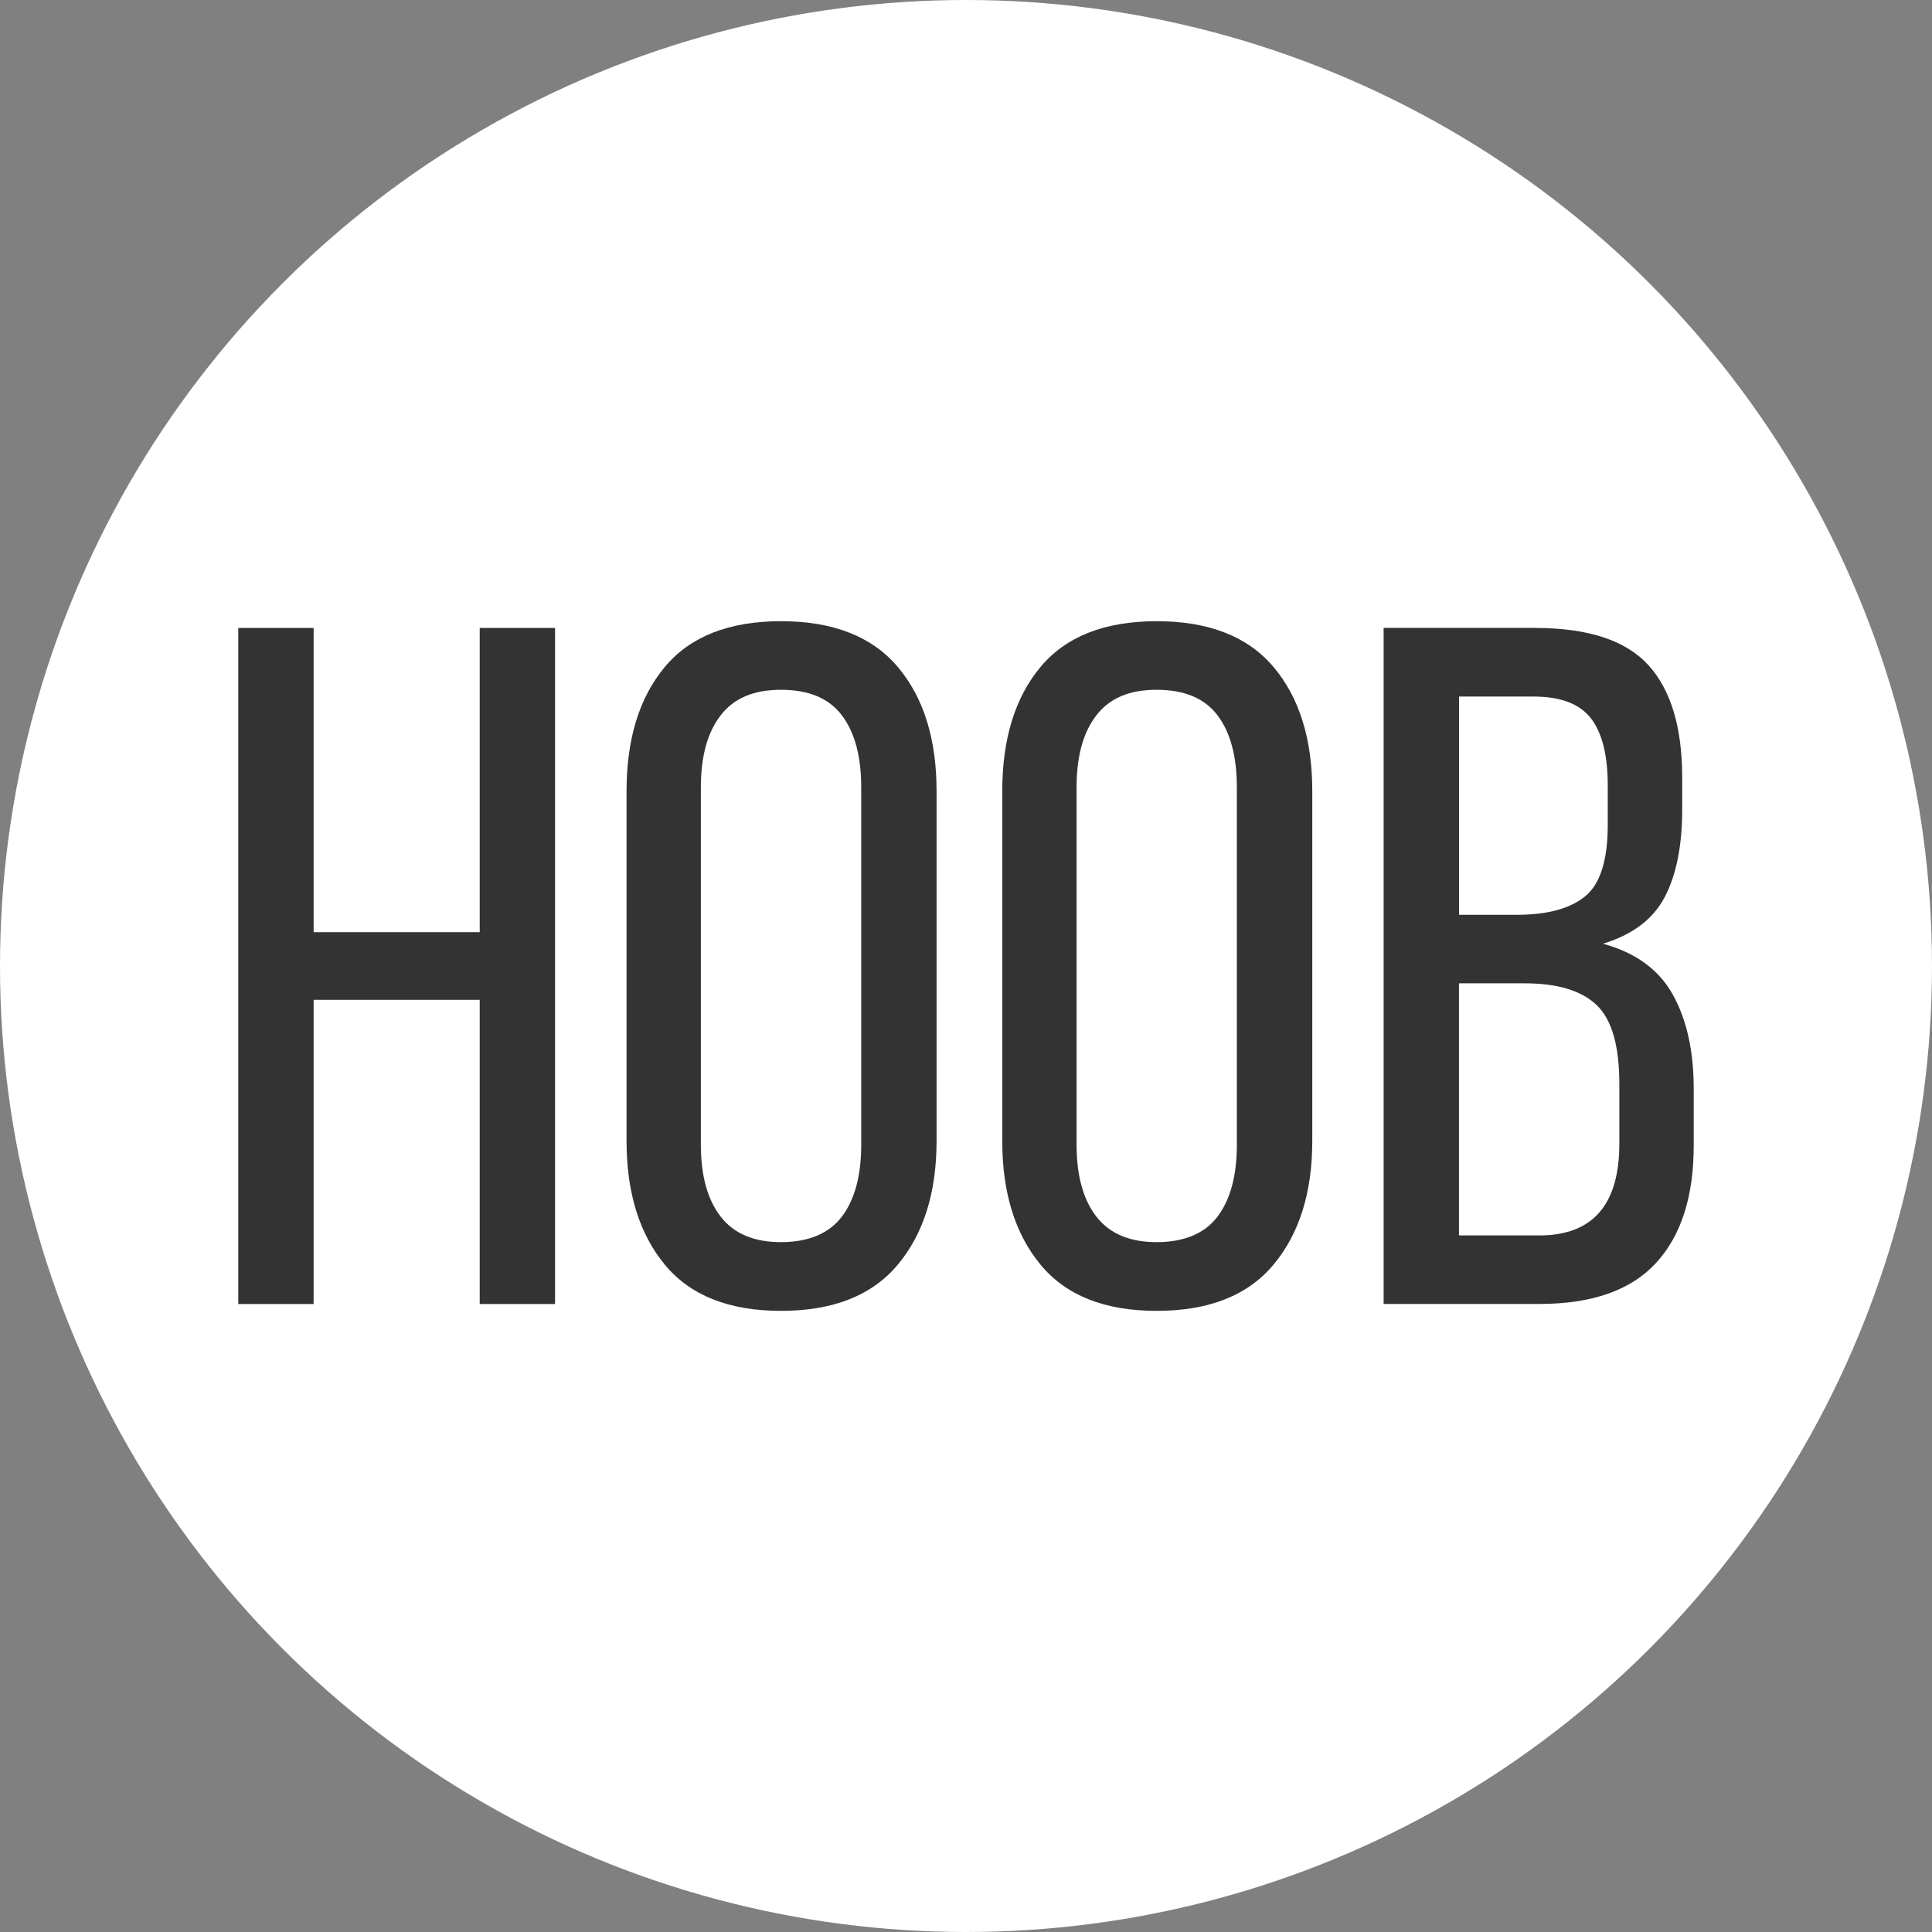<?xml version="1.0" encoding="UTF-8"?> <svg xmlns="http://www.w3.org/2000/svg" id="_Слой_2" data-name="Слой 2" viewBox="0 0 300 300"><rect x="0" y="0" width="300" height="300" fill="#808080" stroke="none"/><defs><style> .cls-1 { fill: #333; } .cls-1, .cls-2 { stroke-width: 0px; } .cls-2 { fill: #fff; } </style></defs><g id="_Слой_1-2" data-name="Слой 1"><g><circle class="cls-2" cx="150" cy="150" r="150"></circle><polygon class="cls-1" points="48.7 155.25 48.7 202.49 37 202.49 37 97.51 48.7 97.51 48.7 144.75 74.49 144.75 74.49 97.51 86.19 97.51 86.19 202.49 74.49 202.49 74.49 155.25 48.7 155.25"></polygon><path class="cls-1" d="M108.83,177.74c0,4.8,1.02,8.52,3.07,11.17,2.05,2.65,5.17,3.97,9.38,3.97s7.44-1.32,9.45-3.97c2-2.65,3-6.37,3-11.17v-55.49c0-4.8-1-8.52-3-11.17-2-2.65-5.15-3.97-9.45-3.97s-7.33,1.32-9.38,3.97c-2.05,2.65-3.07,6.37-3.07,11.17v55.49ZM97.29,122.86c0-8.1,1.97-14.52,5.92-19.27,3.95-4.75,9.97-7.13,18.07-7.13s14.15,2.38,18.15,7.13c4,4.75,6,11.17,6,19.27v54.29c0,8-2,14.4-6,19.2-4,4.8-10.05,7.2-18.15,7.2s-14.12-2.4-18.07-7.2c-3.95-4.8-5.92-11.2-5.92-19.2v-54.29Z"></path><path class="cls-1" d="M167.17,177.74c0,4.8,1.02,8.52,3.07,11.17,2.05,2.65,5.17,3.97,9.37,3.97s7.45-1.32,9.45-3.97c2-2.65,3-6.37,3-11.17v-55.49c0-4.8-1-8.52-3-11.17-2-2.65-5.15-3.97-9.45-3.97s-7.32,1.32-9.37,3.97c-2.05,2.65-3.07,6.37-3.07,11.17v55.49ZM155.63,122.86c0-8.1,1.97-14.52,5.92-19.27,3.95-4.75,9.97-7.13,18.07-7.13s14.15,2.38,18.15,7.13c4,4.75,6,11.17,6,19.27v54.29c0,8-2,14.4-6,19.2-4,4.8-10.05,7.2-18.15,7.2s-14.12-2.4-18.07-7.2c-3.95-4.8-5.92-11.2-5.92-19.2v-54.29Z"></path><path class="cls-1" d="M239,191.84c8.3,0,12.45-4.75,12.45-14.25v-9.3c0-5.9-1.17-9.97-3.52-12.22-2.35-2.25-6.07-3.38-11.18-3.38h-10.2v39.14h12.44ZM235.55,142.05c4.7,0,8.22-.95,10.57-2.85,2.35-1.9,3.53-5.6,3.53-11.1v-6.15c0-4.7-.88-8.17-2.62-10.42-1.75-2.25-4.73-3.37-8.92-3.37h-11.55v33.89h9ZM238.41,97.51c8.2,0,14.04,1.93,17.55,5.77,3.5,3.85,5.25,9.67,5.25,17.47v4.95c0,5.6-.9,10.12-2.7,13.57-1.8,3.45-5,5.87-9.6,7.27,5.1,1.4,8.72,4.05,10.87,7.95,2.15,3.9,3.22,8.75,3.22,14.55v8.85c0,7.9-1.95,13.97-5.85,18.22-3.9,4.25-9.95,6.37-18.15,6.37h-24.15v-104.98h23.55Z"></path></g></g></svg> 
